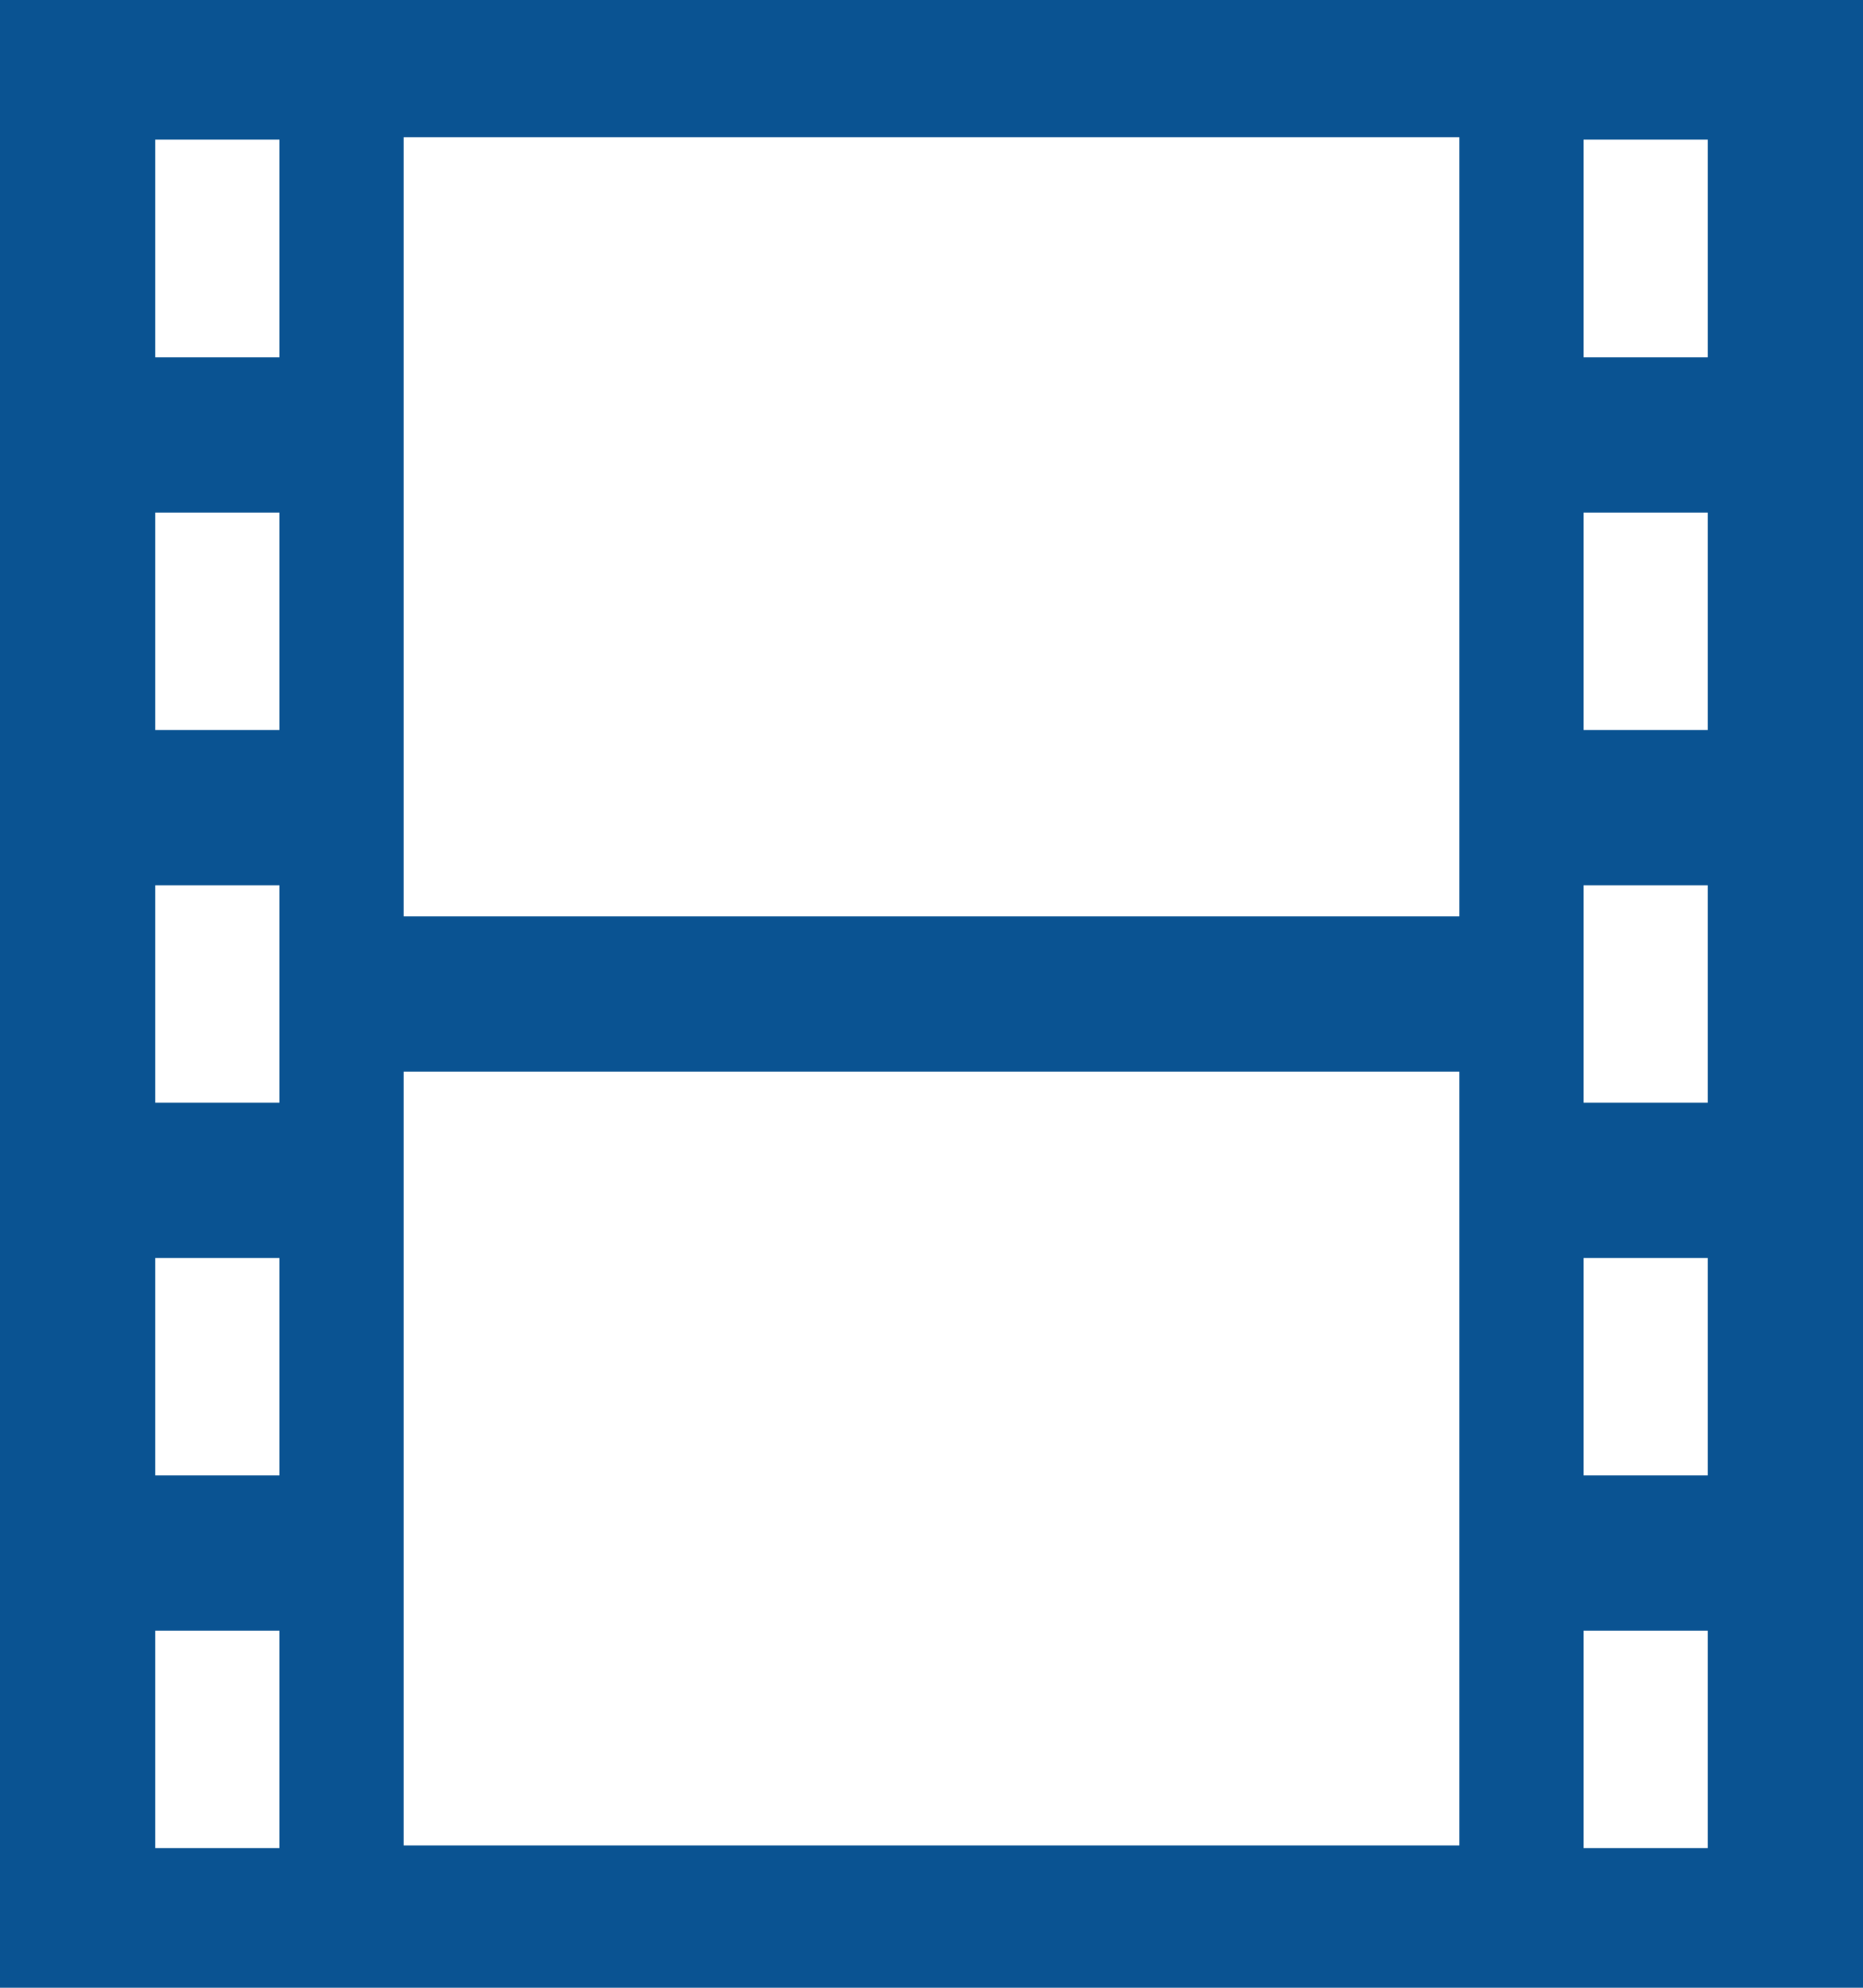 <?xml version="1.0" encoding="UTF-8"?><svg id="_レイヤー_2" xmlns="http://www.w3.org/2000/svg" width="75" height="80" viewBox="0 0 75 80"><defs><style>.cls-1{fill:#0a5392;stroke-width:0px;}</style></defs><g id="_レイヤー_1-2"><path class="cls-1" d="m0,0v80h75V0H0Zm11.25,74.38h-5v-8.75h5v8.75Zm0-15h-5v-8.75h5v8.75Zm0-15h-5v-8.75h5v8.75Zm0-15h-5v-8.75h5v8.75Zm0-15h-5V5.62h5v8.75Zm47.5,59.89H16.25v-31.14h42.5v31.14Zm0-37.39H16.25V5.52h42.5v31.36Zm10,37.5h-5v-8.75h5v8.75Zm0-15h-5v-8.75h5v8.75Zm0-15h-5v-8.75h5v8.75Zm0-15h-5v-8.75h5v8.75Zm0-15h-5V5.62h5v8.75Z"/></g></svg>